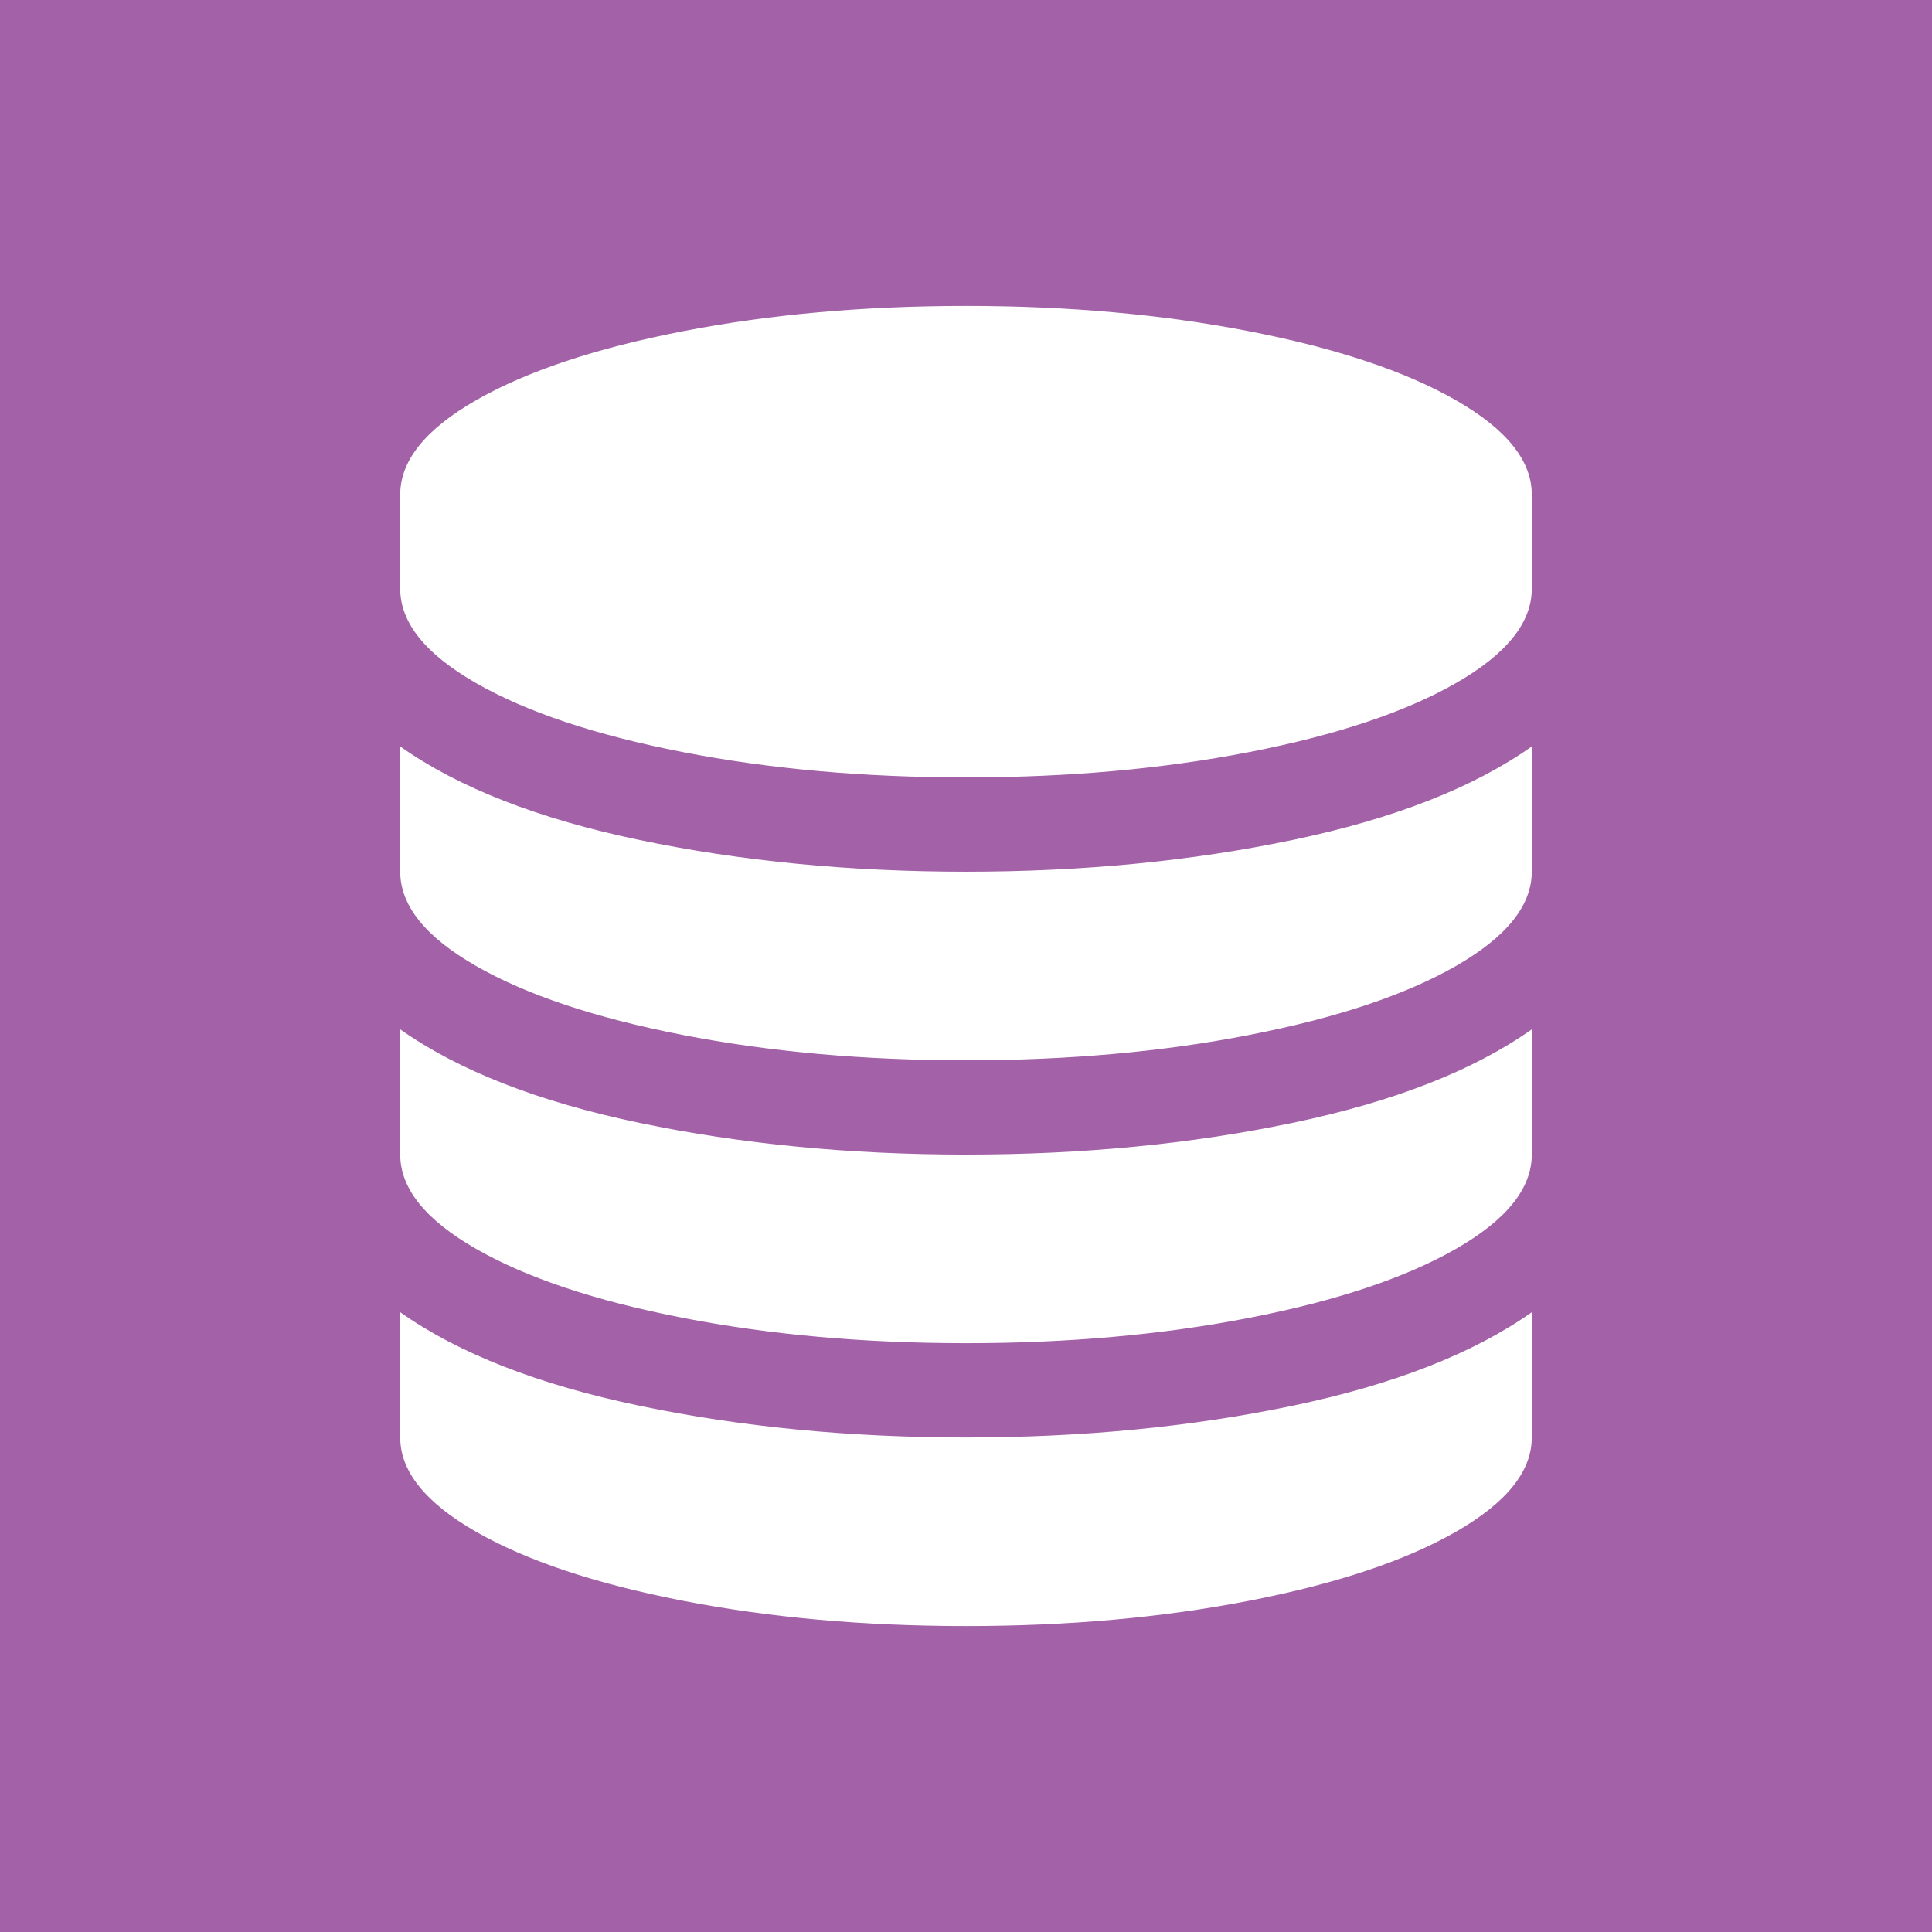 <?xml version="1.0" encoding="utf-8"?>
<!-- Generator: Adobe Illustrator 16.0.0, SVG Export Plug-In . SVG Version: 6.00 Build 0)  -->
<!DOCTYPE svg PUBLIC "-//W3C//DTD SVG 1.1//EN" "http://www.w3.org/Graphics/SVG/1.1/DTD/svg11.dtd">
<svg version="1.1" id="Layer_1" xmlns="http://www.w3.org/2000/svg" xmlns:xlink="http://www.w3.org/1999/xlink" x="0px" y="0px"
	 width="461px" height="461px" viewBox="0 0 461 461" enable-background="new 0 0 461 461" xml:space="preserve">
<rect fill="#A361A8" width="461" height="461"/>
<g>
	<path fill="#FFFFFF" d="M162.825,79.063C183.567,75.021,206.124,73,230.5,73c24.374,0,46.933,2.021,67.676,6.064
		c20.742,4.042,37.147,9.522,49.219,16.436c12.068,6.916,18.104,14.415,18.104,22.5v22.5c0,8.086-6.036,15.587-18.104,22.501
		c-12.071,6.915-28.477,12.392-49.219,16.436c-20.743,4.042-43.303,6.063-67.676,6.063c-24.376,0-46.933-2.021-67.676-6.063
		c-20.743-4.044-37.15-9.521-49.219-16.436c-12.071-6.914-18.105-14.415-18.105-22.501v-22.5c0-8.085,6.034-15.584,18.105-22.5
		C125.674,88.585,142.082,83.106,162.825,79.063z M152.628,200.44c24.141,5.04,50.099,7.559,77.873,7.559
		c27.773,0,53.729-2.519,77.871-7.559c24.141-5.037,43.182-12.48,57.129-22.324v29.883c0,8.086-6.036,15.587-18.104,22.501
		c-12.071,6.915-28.477,12.392-49.219,16.434C277.434,250.979,254.874,253,230.5,253c-24.376,0-46.933-2.021-67.676-6.066
		c-20.743-4.042-37.15-9.519-49.219-16.434c-12.071-6.914-18.105-14.415-18.105-22.501v-29.883
		C109.443,187.96,128.486,195.404,152.628,200.44z M152.628,267.941c24.141,5.039,50.099,7.558,77.873,7.558
		c27.773,0,53.729-2.519,77.871-7.558c24.141-5.037,43.182-12.48,57.129-22.324v29.882c0,8.087-6.036,15.588-18.104,22.5
		c-12.071,6.917-28.477,12.394-49.219,16.436c-20.743,4.044-43.303,6.065-67.676,6.065c-24.376,0-46.933-2.021-67.676-6.065
		c-20.743-4.042-37.15-9.519-49.219-16.436c-12.071-6.912-18.105-14.413-18.105-22.5v-29.882
		C109.443,255.461,128.486,262.904,152.628,267.941z M152.628,335.441C176.769,340.48,202.727,343,230.5,343
		c27.773,0,53.729-2.52,77.871-7.559c24.141-5.037,43.182-12.48,57.129-22.324V343c0,8.086-6.036,15.584-18.104,22.5
		c-12.071,6.912-28.477,12.393-49.219,16.436C277.434,385.979,254.874,388,230.5,388c-24.376,0-46.933-2.021-67.676-6.064
		s-37.15-9.523-49.219-16.436C101.534,358.584,95.5,351.086,95.5,343v-29.883C109.443,322.961,128.486,330.404,152.628,335.441z"/>
</g>
</svg>
